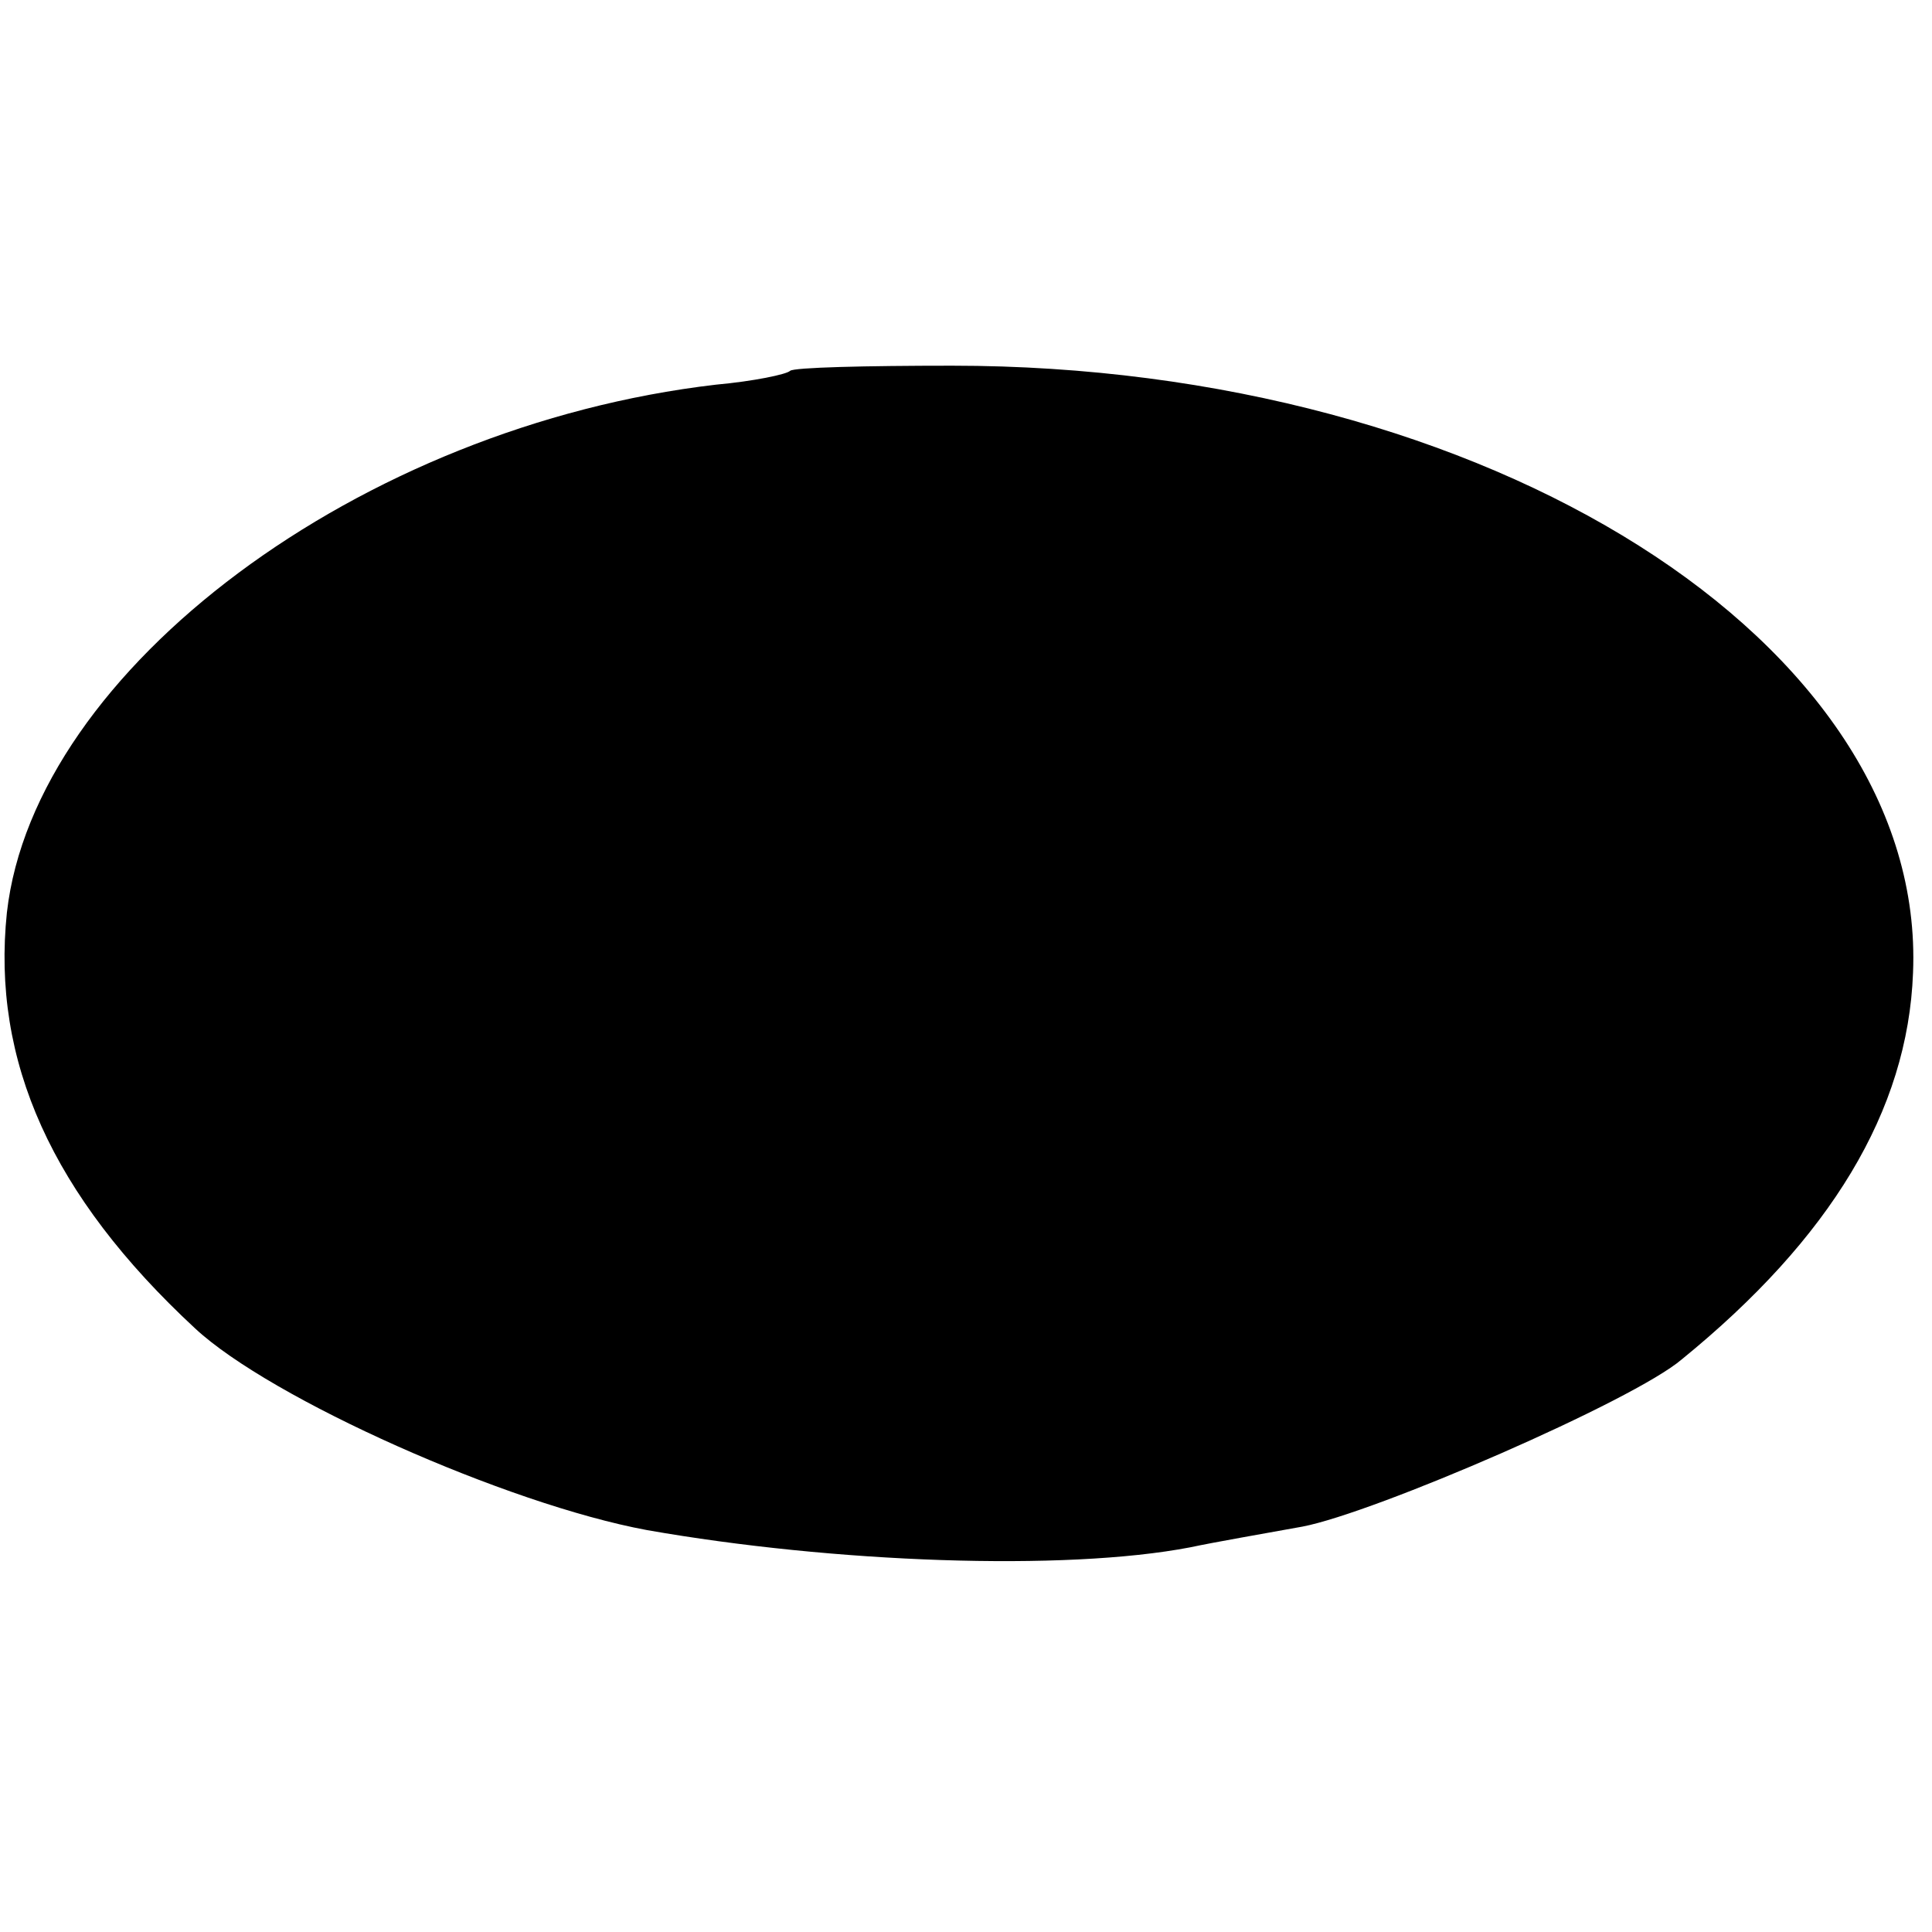 <?xml version="1.0" standalone="no"?>
<!DOCTYPE svg PUBLIC "-//W3C//DTD SVG 20010904//EN"
 "http://www.w3.org/TR/2001/REC-SVG-20010904/DTD/svg10.dtd">
<svg version="1.0" xmlns="http://www.w3.org/2000/svg"
 width="112pt" height="112pt" viewBox="0 0 112 112"
 preserveAspectRatio="xMidYMid meet">
<g transform="translate(0,112) scale(0.1,-0.1)"
fill="#000000" stroke="none">
<path d="M458 905 c-2 -2 -21 -6 -43 -8 -206 -24 -395 -165 -411 -306 -9 -86
26 -164 109 -241 44 -41 181 -102 262 -117 108 -19 242 -24 315 -10 14 3 43 8
65 12 42 8 192 73 220 97 86 70 131 144 134 224 8 191 -246 352 -557 352 -50
0 -92 -1 -94 -3z"/>
</g>
</svg>
